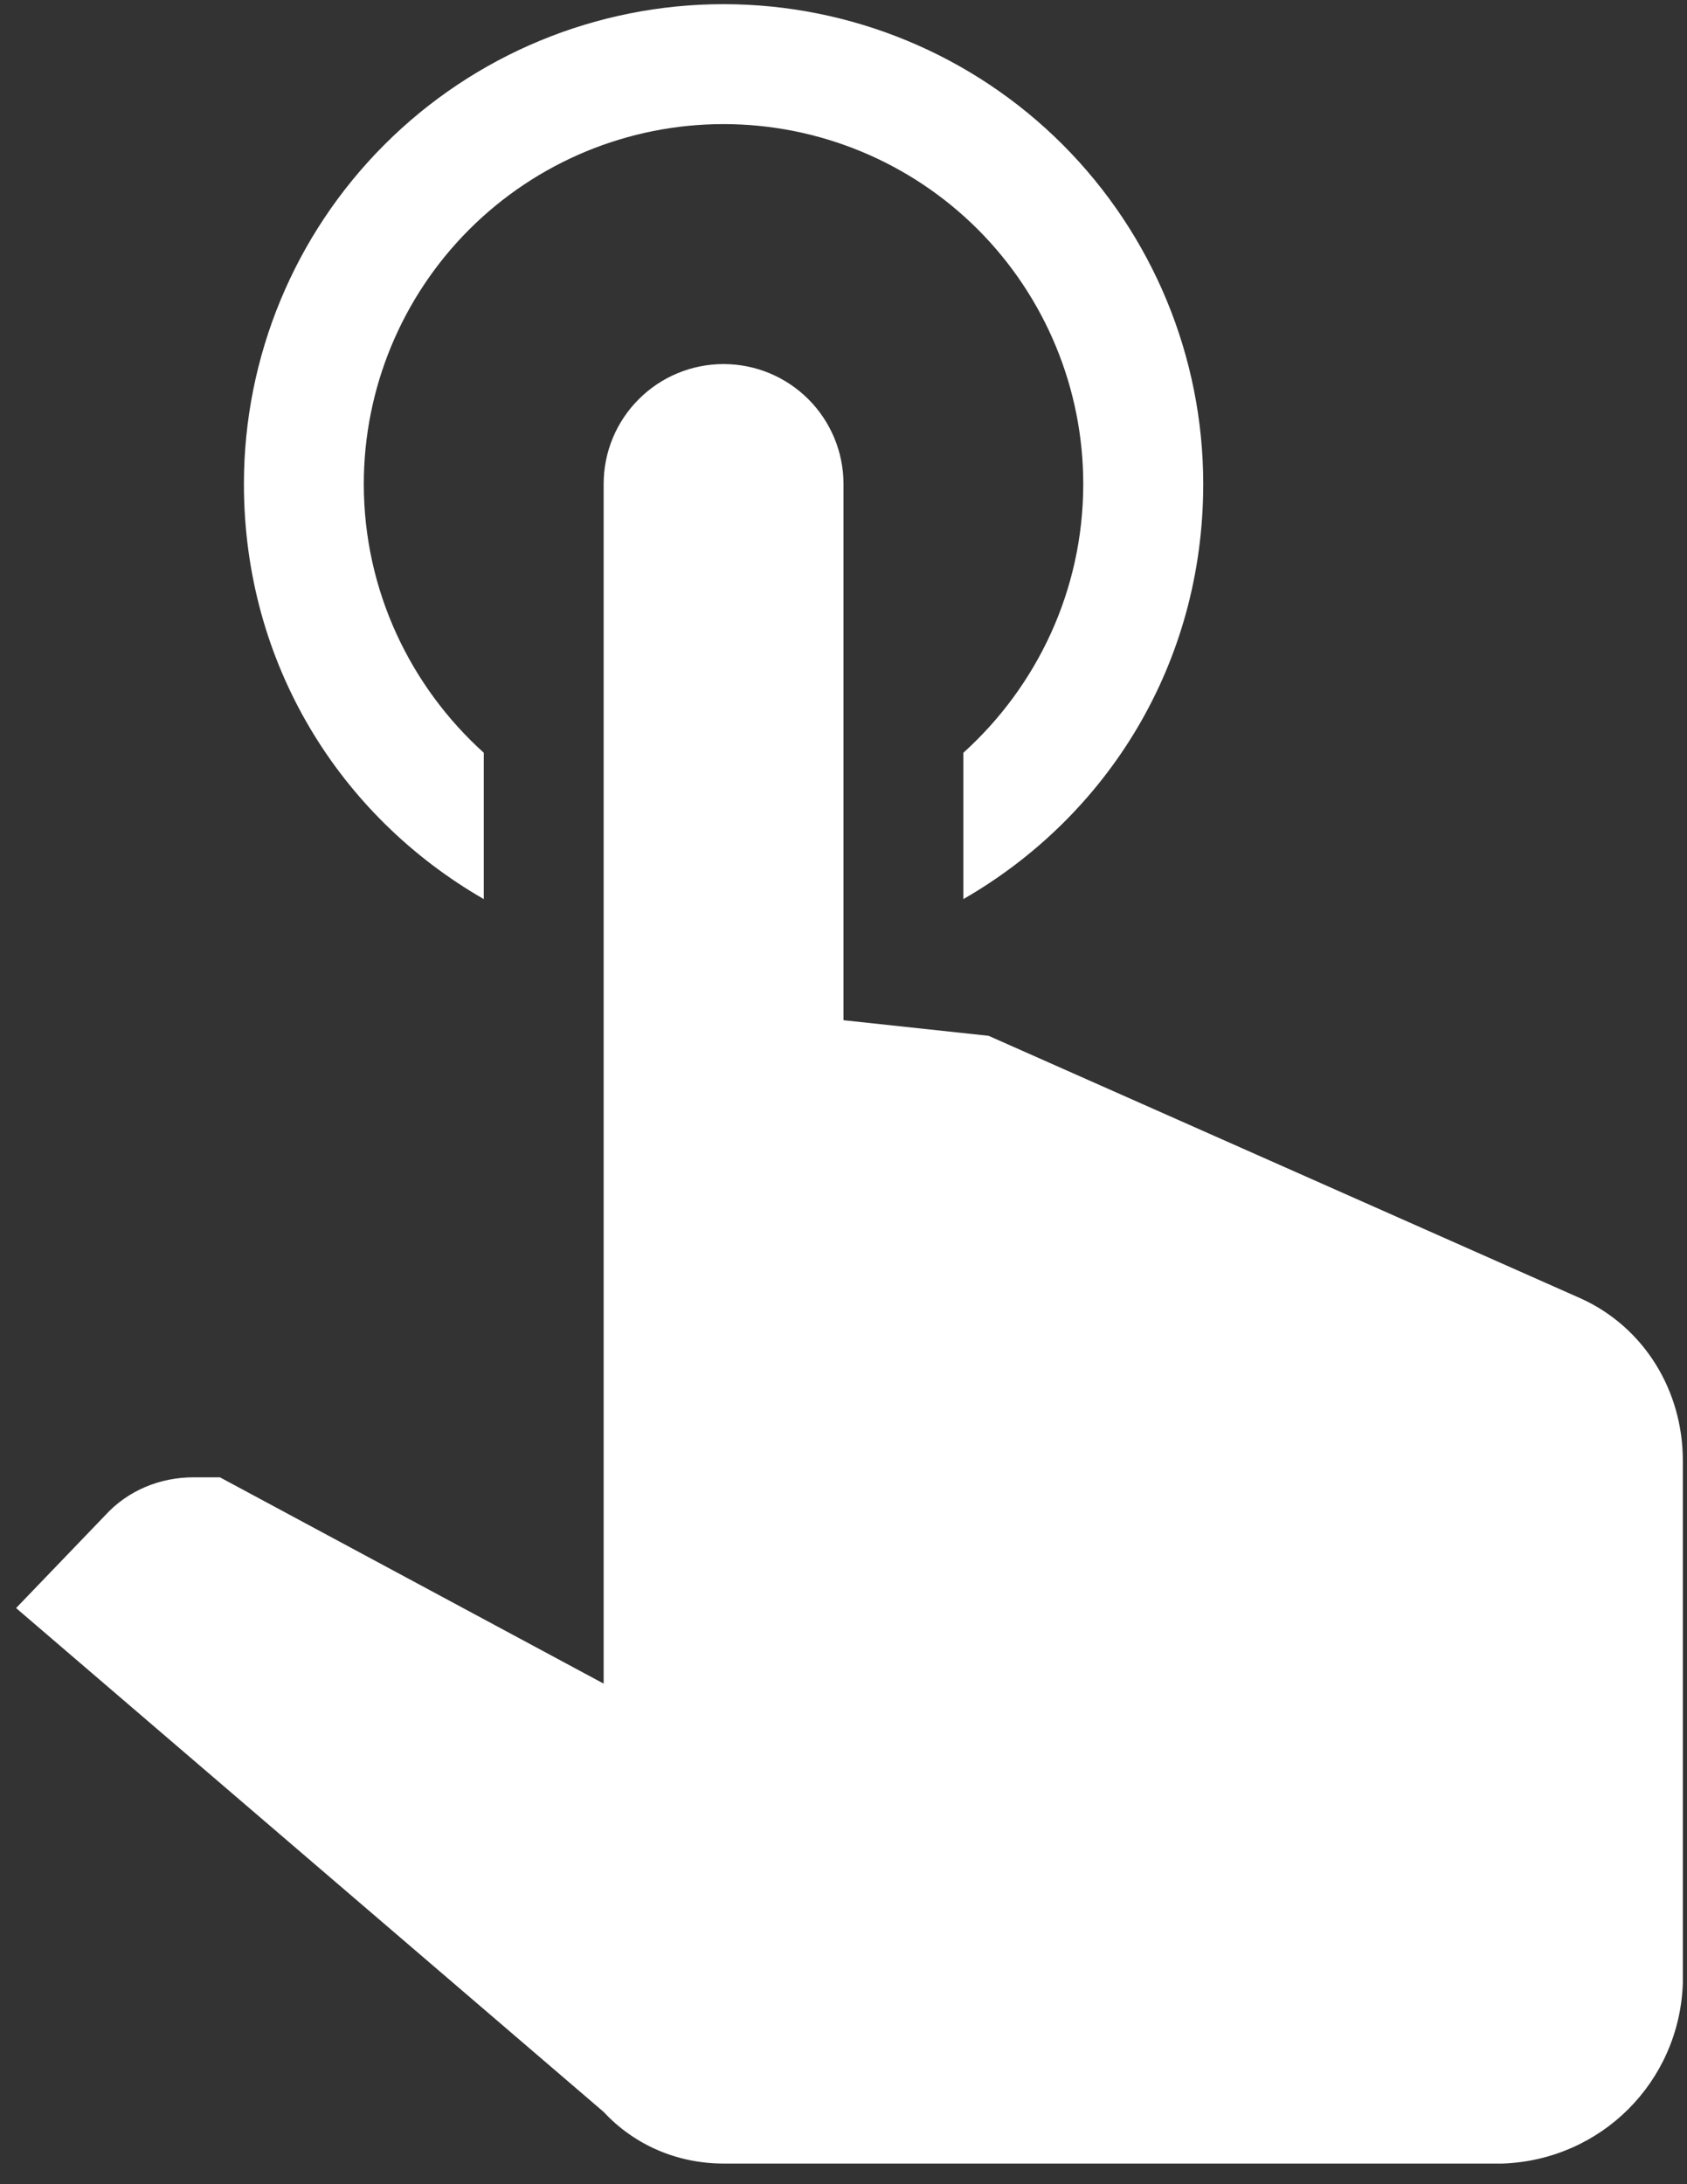 <?xml version="1.0" encoding="UTF-8"?> <svg xmlns="http://www.w3.org/2000/svg" width="17" height="22" viewBox="0 0 17 22" fill="none"><rect x="0" y="0" width="17" height="22" fill="#333333" stroke="none"/> <path d="M6.083 4.875C6.083 4.554 6.21 4.247 6.437 4.021C6.663 3.794 6.971 3.667 7.291 3.667C7.612 3.667 7.919 3.794 8.146 4.021C8.372 4.247 8.5 4.554 8.5 4.875V10.276L9.962 10.433L15.931 13.079C16.571 13.37 16.958 14.01 16.958 14.711V19.979C16.922 20.97 16.136 21.755 15.145 21.792H7.291C6.832 21.792 6.397 21.61 6.083 21.272L0.162 16.197L1.056 15.267C1.286 15.013 1.612 14.88 1.95 14.88H2.216L6.083 16.958V4.875ZM7.291 0.042C8.573 0.042 9.803 0.551 10.709 1.457C11.615 2.364 12.125 3.593 12.125 4.875C12.125 6.687 11.158 8.222 9.708 9.056V7.582C10.445 6.917 10.916 5.95 10.916 4.875C10.916 3.914 10.534 2.992 9.855 2.312C9.175 1.632 8.253 1.25 7.291 1.25C6.33 1.25 5.408 1.632 4.728 2.312C4.048 2.992 3.666 3.914 3.666 4.875C3.666 5.95 4.138 6.917 4.875 7.582V9.056C3.425 8.222 2.458 6.687 2.458 4.875C2.458 3.593 2.967 2.364 3.874 1.457C4.78 0.551 6.009 0.042 7.291 0.042V0.042Z" fill="white"></path> </svg> 